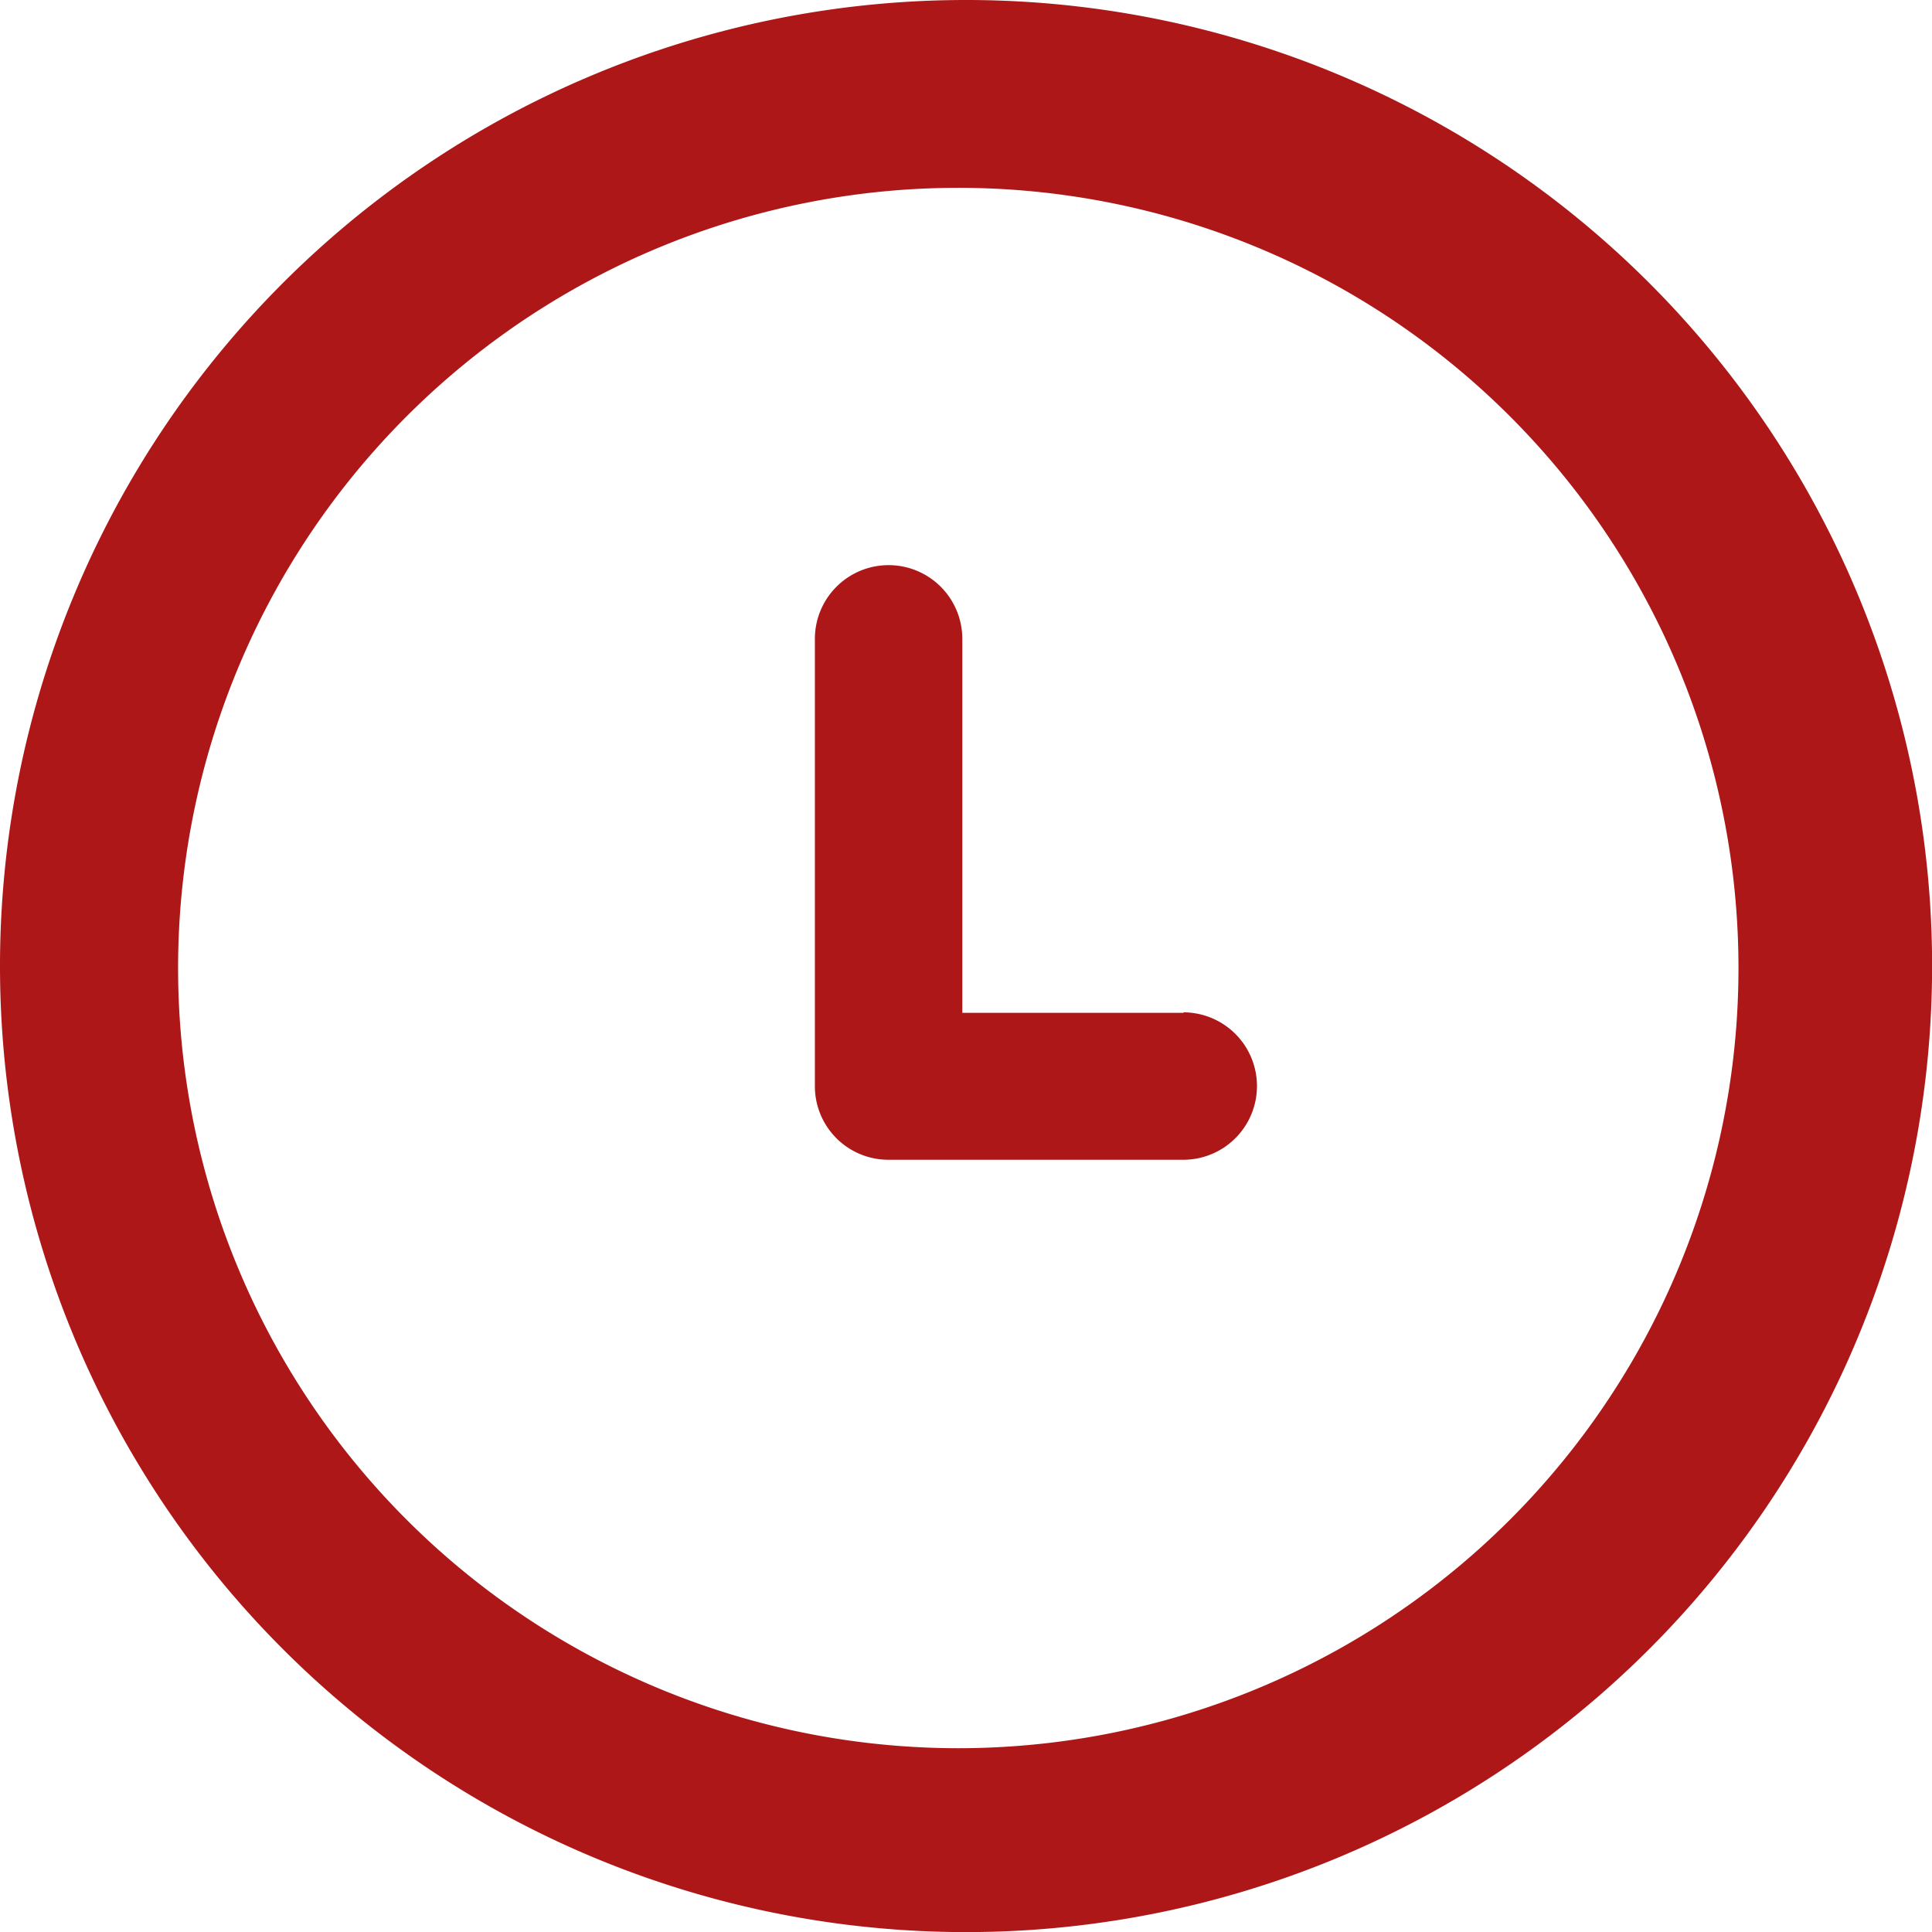 <svg xmlns="http://www.w3.org/2000/svg" width="19.657" height="19.657" viewBox="0 0 19.657 19.657">
  <path id="time1-svgrepo-com" d="M12.829,3.5a9.829,9.829,0,1,0,9.829,9.829A9.828,9.828,0,0,0,12.829,3.5Zm-.079,17.787a7.938,7.938,0,1,1,7.938-7.938A7.938,7.938,0,0,1,12.749,21.287Zm2.295-7.482H12.791V10a.748.748,0,1,0-1.5,0v4.552a.748.748,0,0,0,.748.748h3a.748.748,0,1,0,0-1.5Z" transform="translate(-3 -3.5)" fill="#ad1717"/>
</svg>
